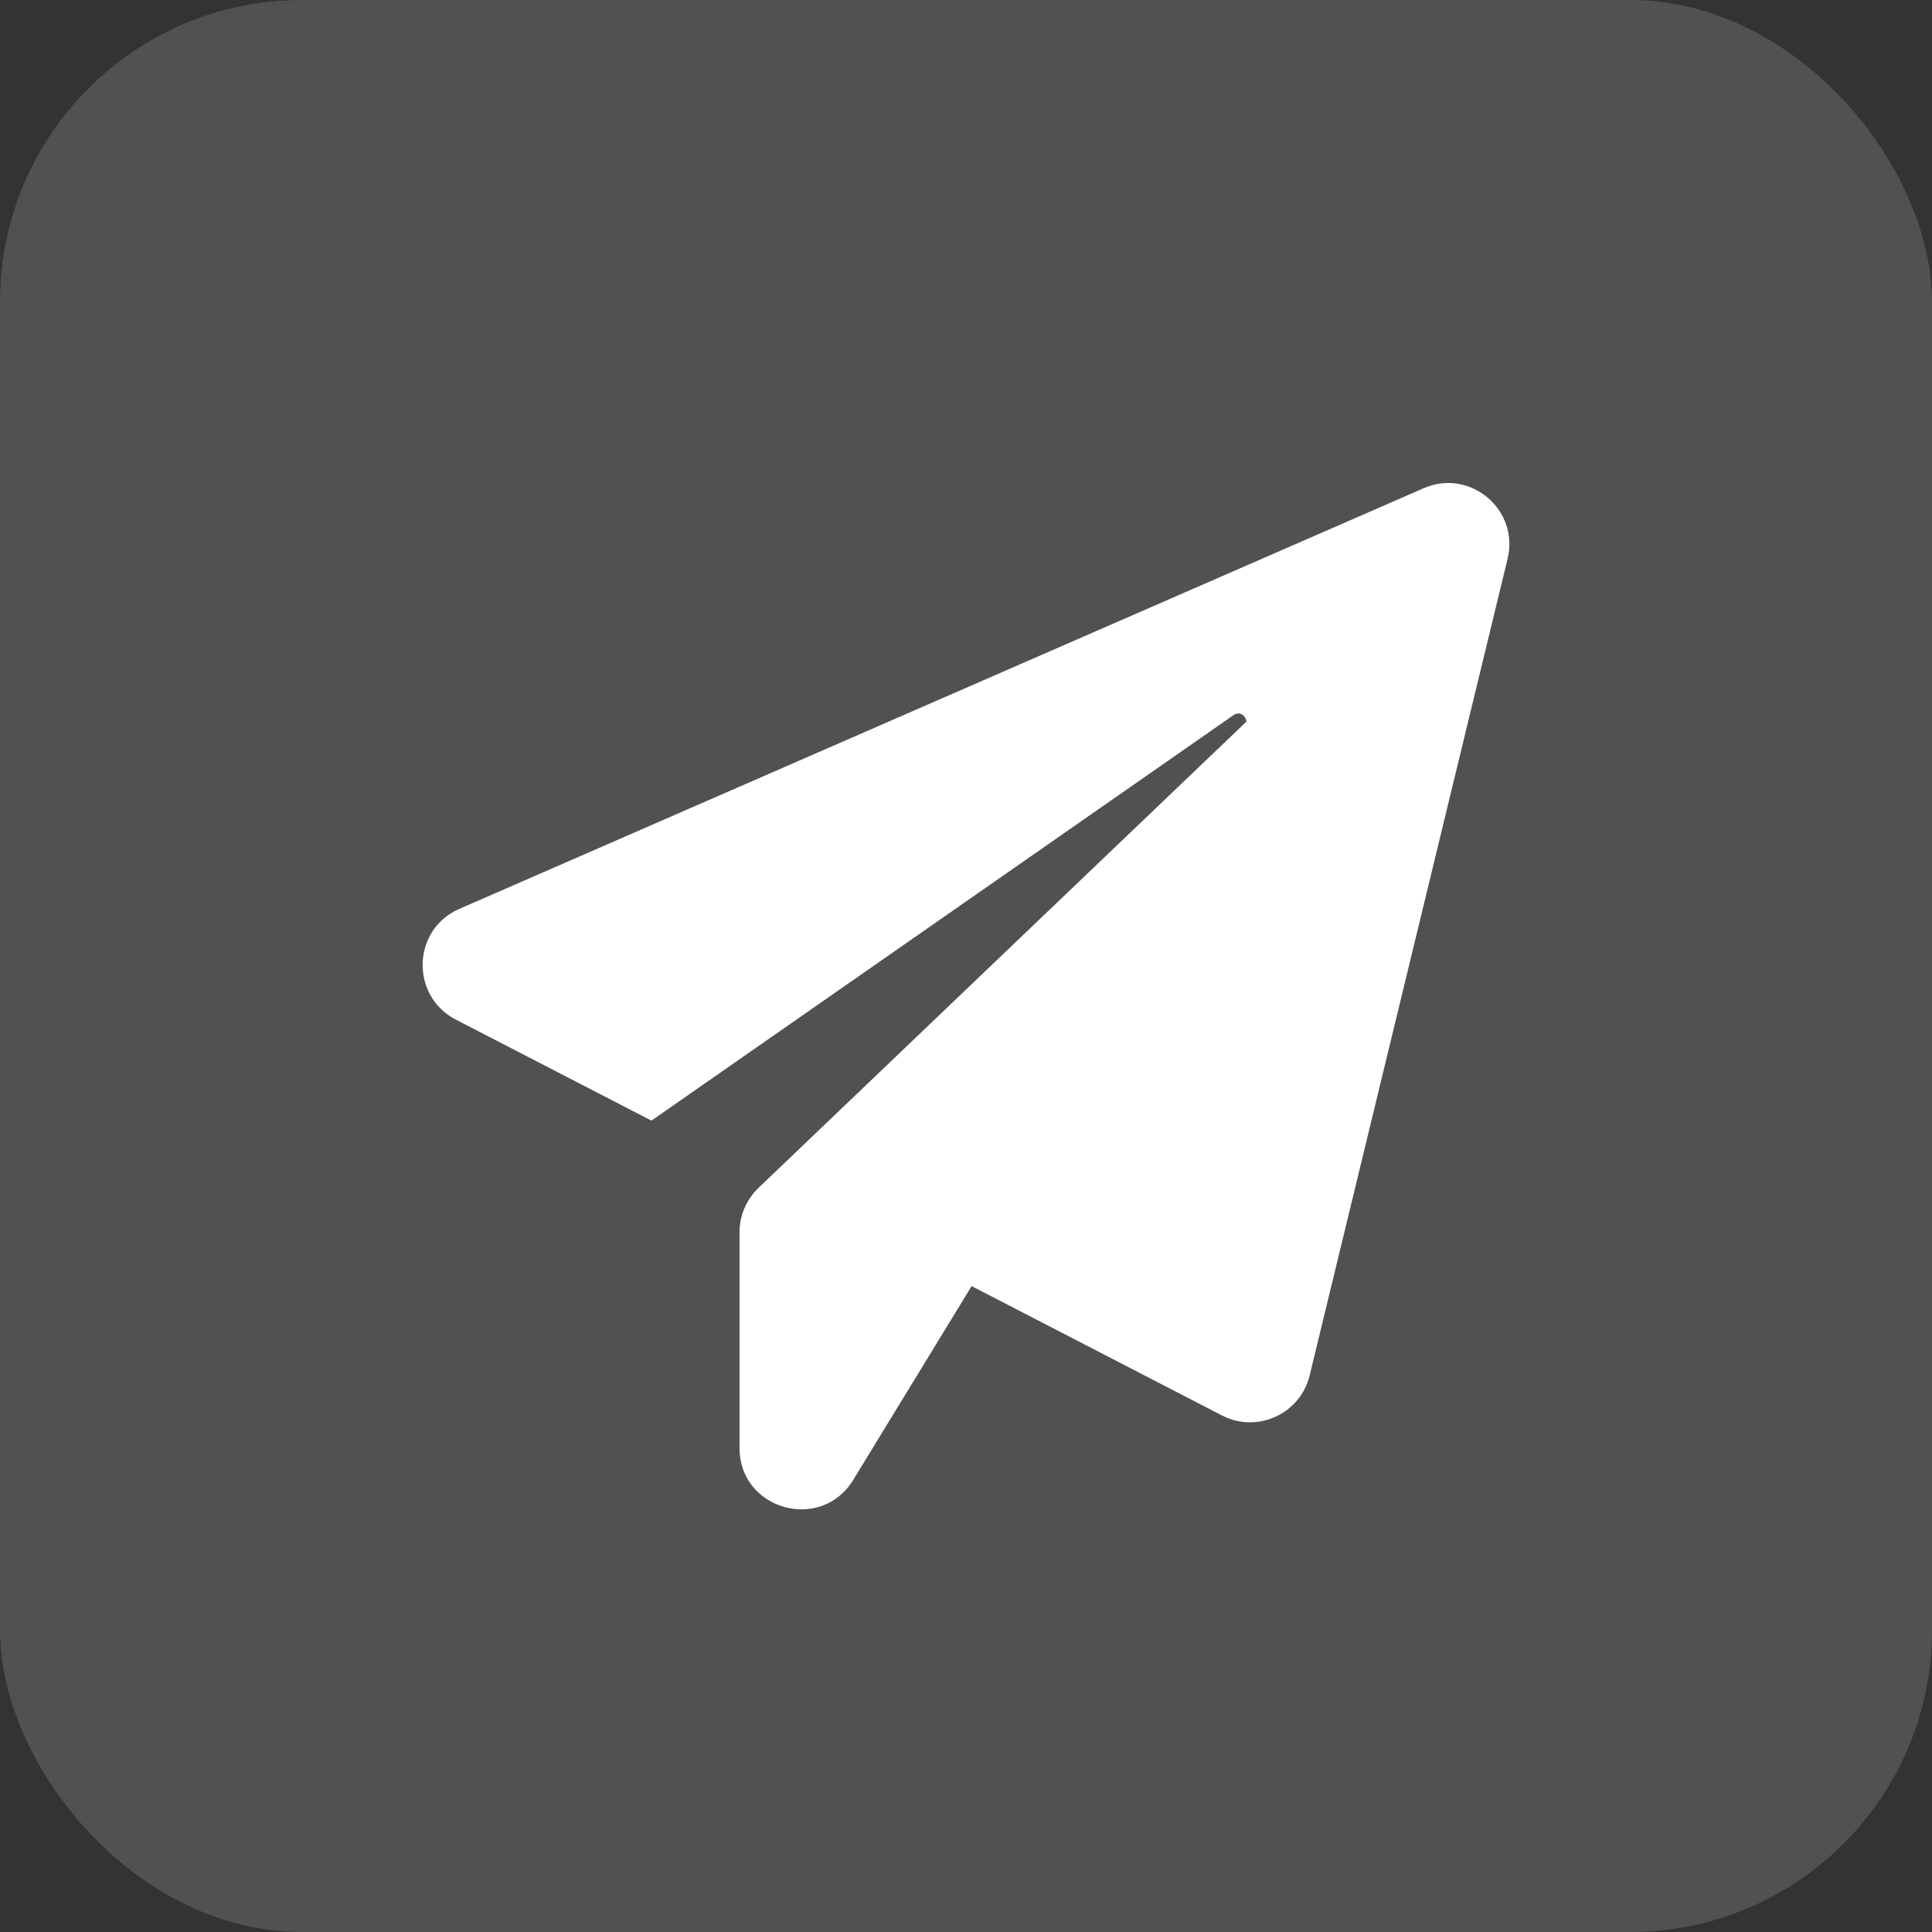 <svg width="32" height="32" viewBox="0 0 32 32" fill="none" xmlns="http://www.w3.org/2000/svg">
<rect x="0" y="0" width="32" height="32" fill="#333333" stroke="none"/>
<rect width="32" height="32" rx="5" fill="white" fill-opacity="0.15"/>
<path d="M24.97 9.257L21.692 22.782C21.537 23.419 20.824 23.747 20.239 23.444L16.093 21.302L14.132 24.512C13.598 25.387 12.249 25.008 12.249 23.985V20.407C12.249 20.131 12.364 19.867 12.564 19.674L20.644 11.953C20.637 11.857 20.534 11.773 20.432 11.844L10.79 18.561L7.55 16.888C6.792 16.495 6.824 15.395 7.608 15.054L23.582 8.086C24.346 7.752 25.169 8.44 24.97 9.257Z" fill="white"/>
</svg>
